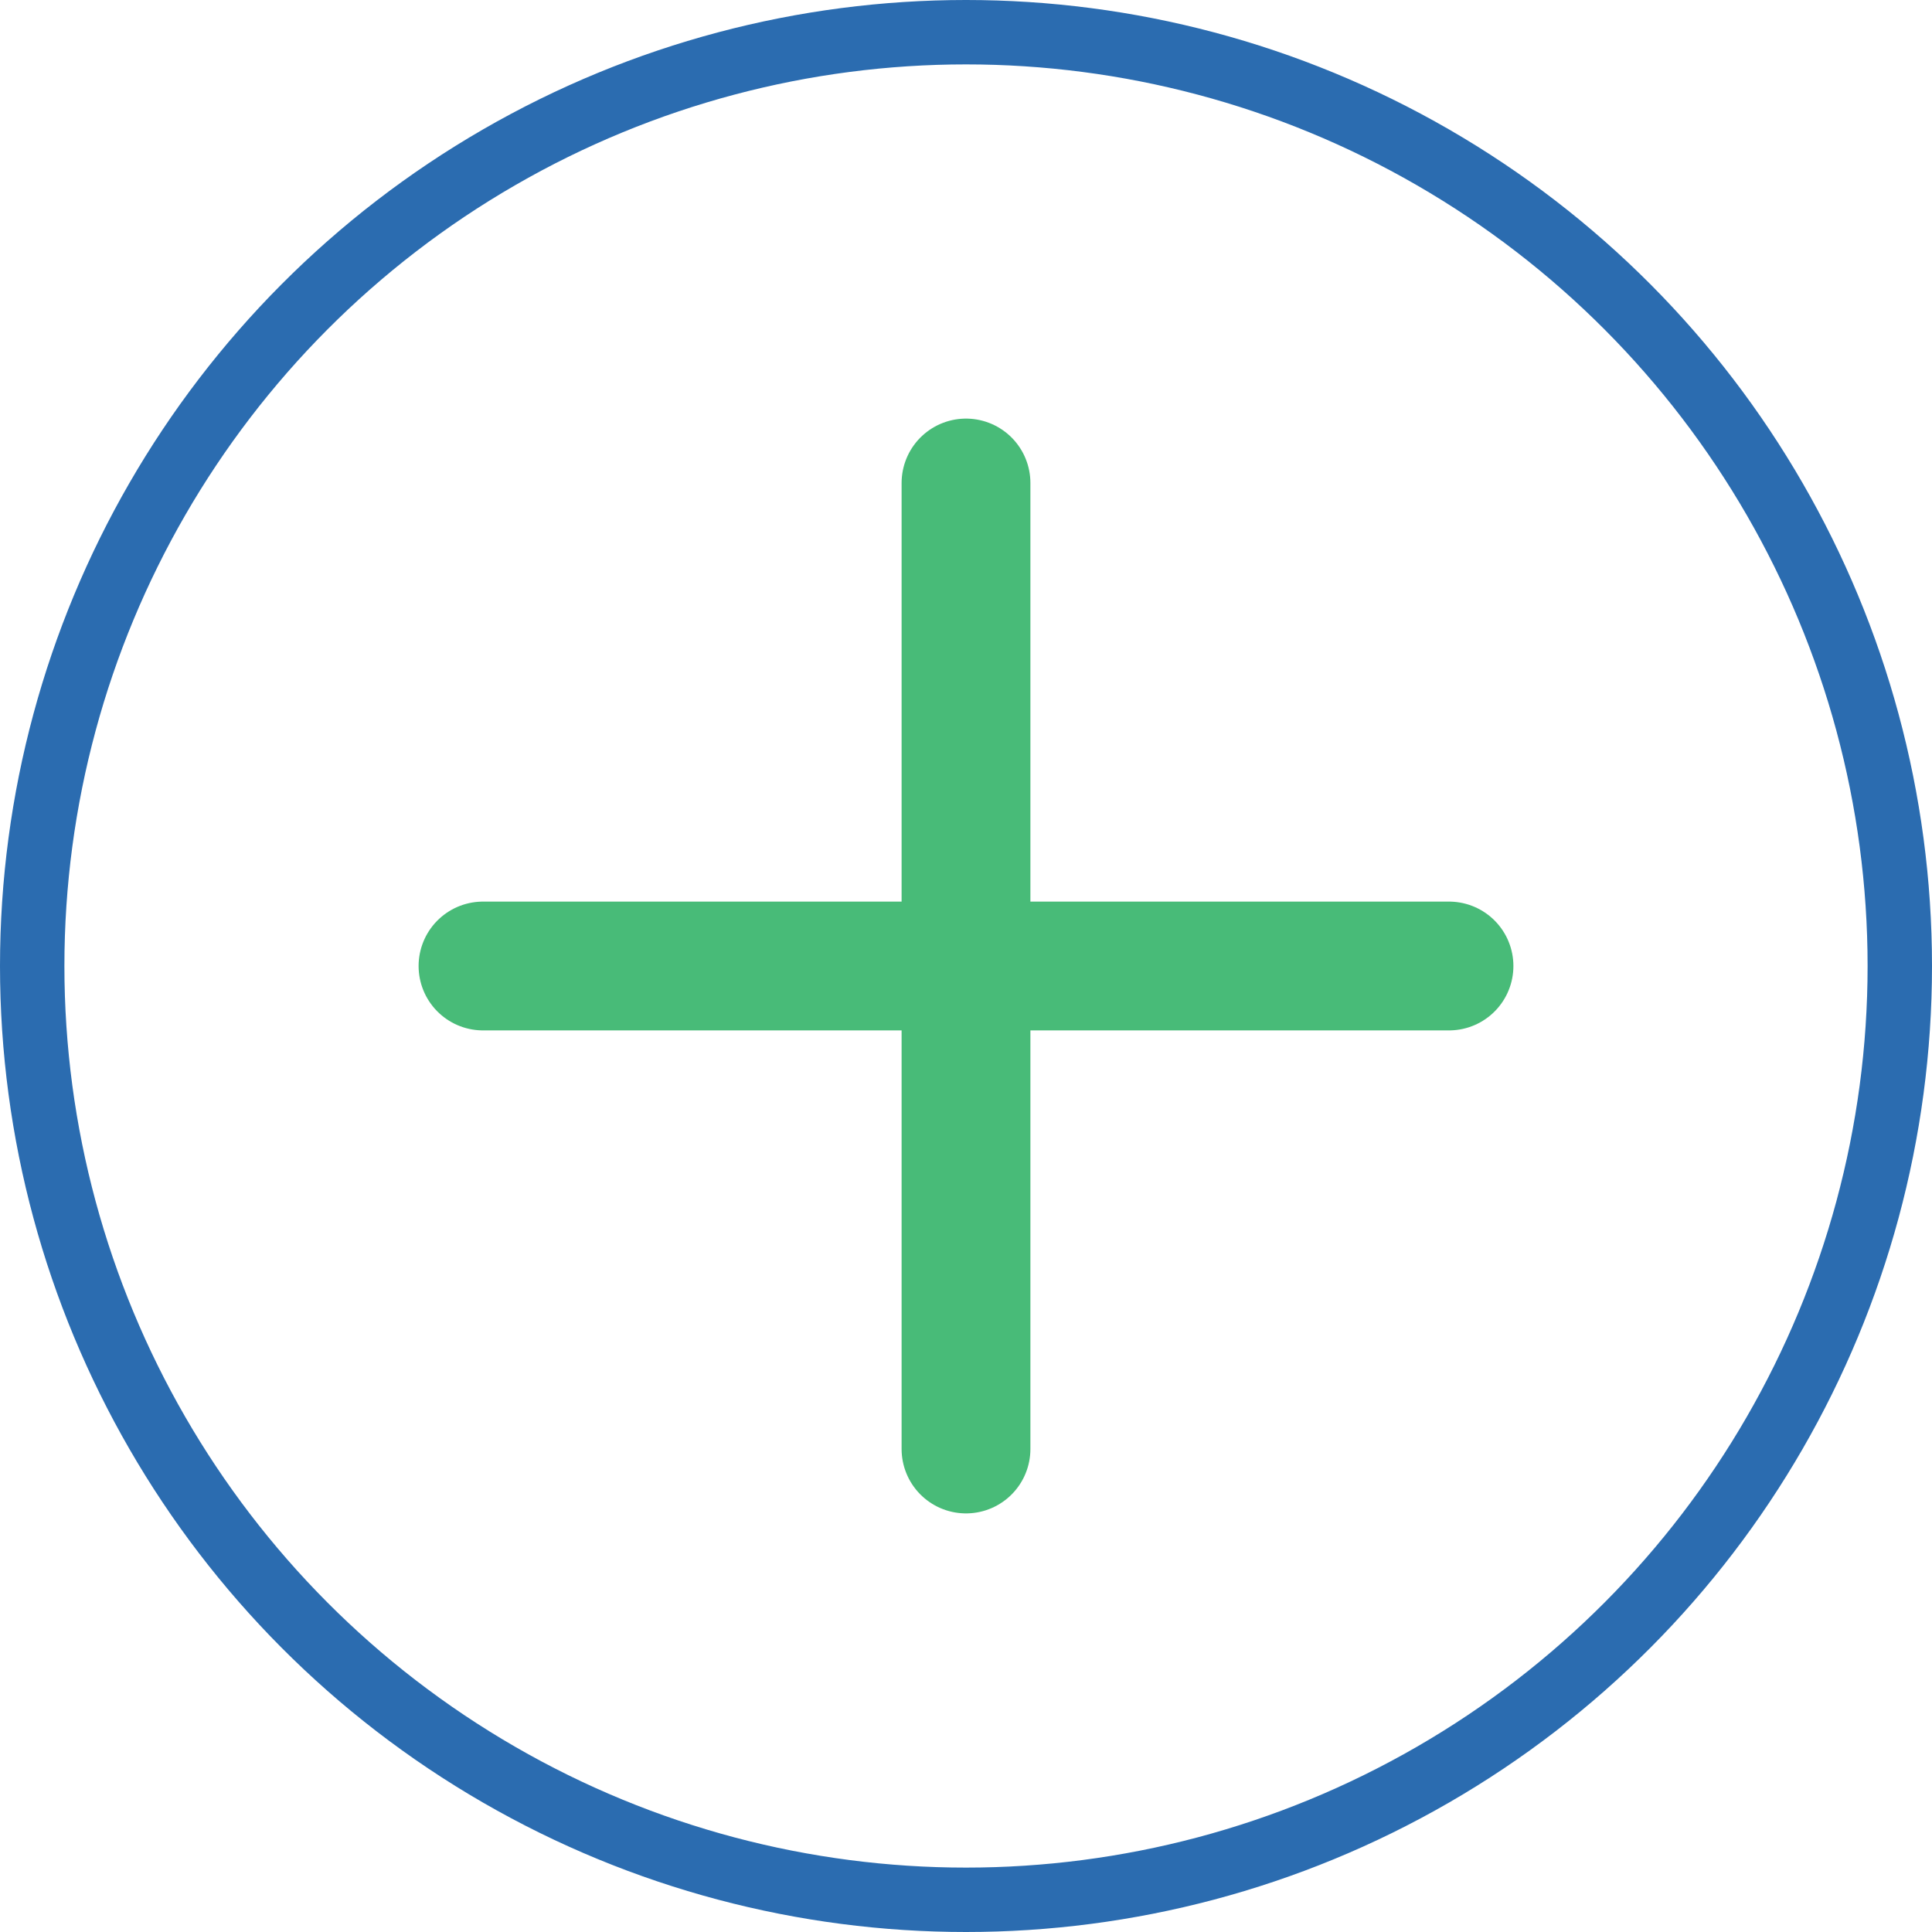 <svg width="120" height="120" viewBox="0 0 120 120" fill="none" xmlns="http://www.w3.org/2000/svg">
    <circle cx="60" cy="60" r="58" stroke="#2B6CB0" stroke-width="4"/>
    <path d="M60 30L60 90M30 60L90 60" stroke="#48BB78" stroke-width="8" stroke-linecap="round"/>
</svg> 
